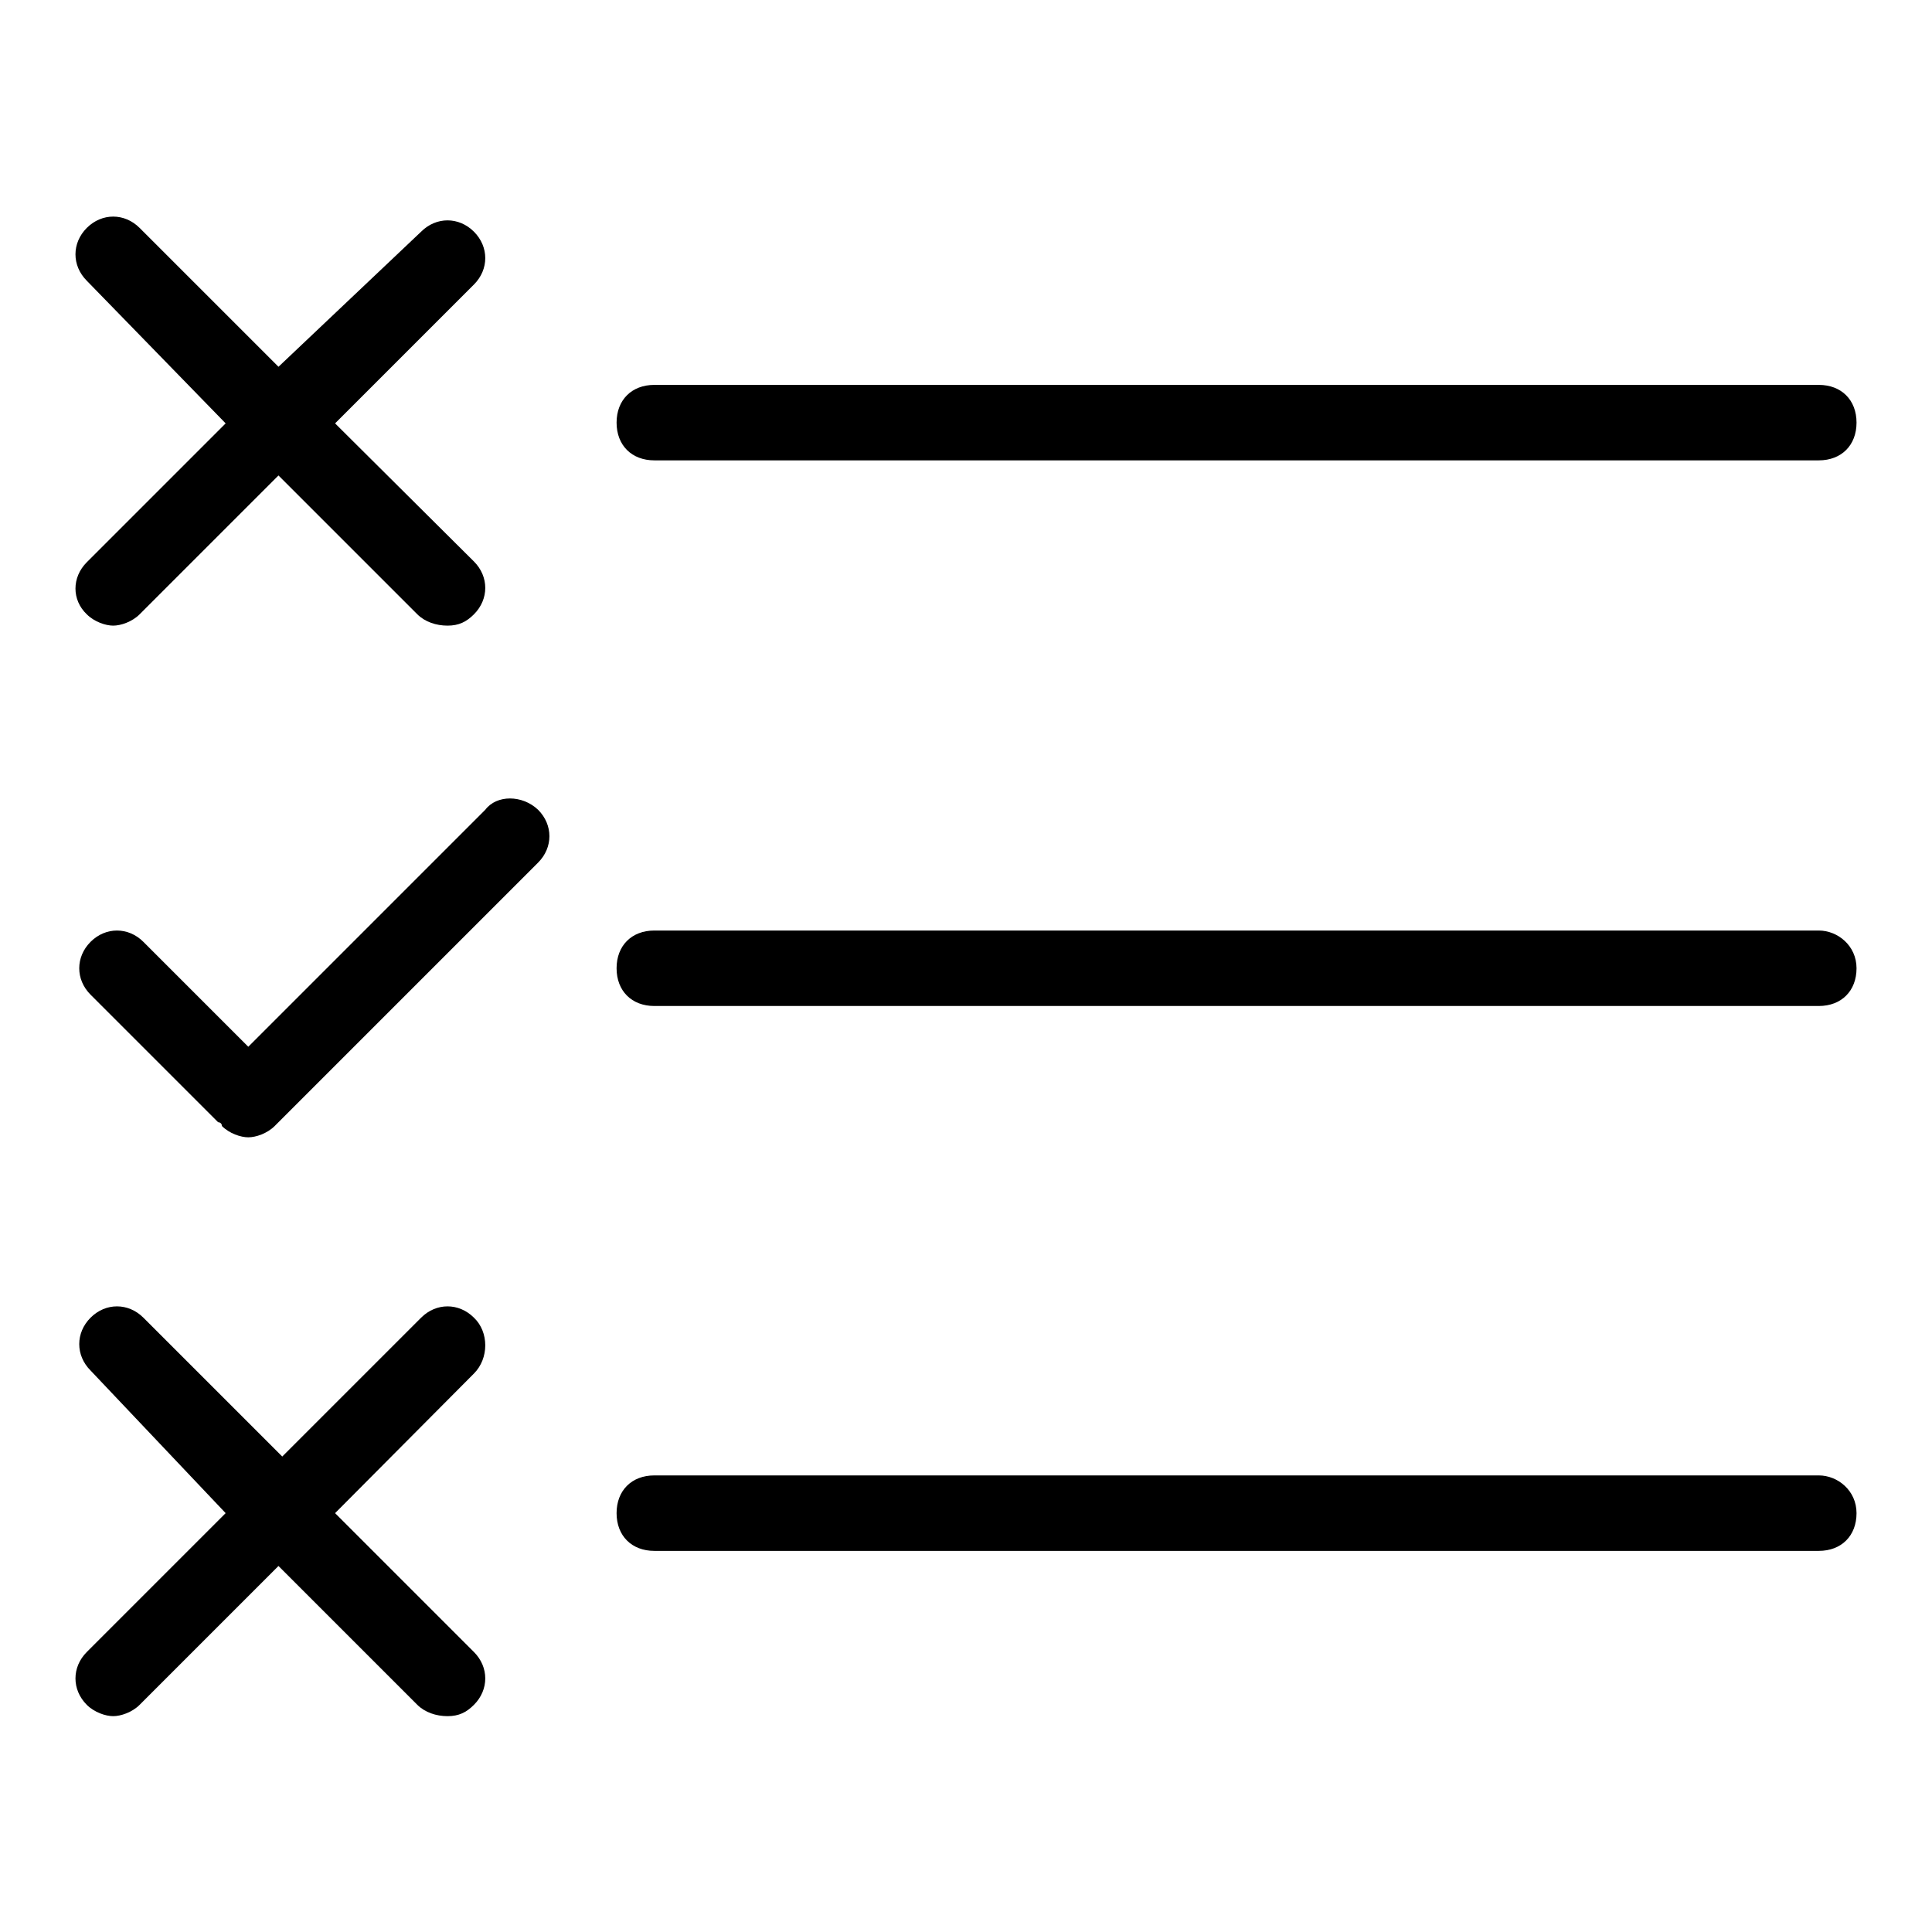 <?xml version="1.0" encoding="utf-8"?>
<!-- Svg Vector Icons : http://www.onlinewebfonts.com/icon -->
<!DOCTYPE svg PUBLIC "-//W3C//DTD SVG 1.1//EN" "http://www.w3.org/Graphics/SVG/1.1/DTD/svg11.dtd">
<svg version="1.1" xmlns="http://www.w3.org/2000/svg" xmlns:xlink="http://www.w3.org/1999/xlink" x="0px" y="0px" viewBox="0 0 256 256" enable-background="new 0 0 256 256" xml:space="preserve">
<g> <path fill="#000000" d="M86.7,61H241c3,0,5-2,5-5c0-3-2-5-5-5H86.7c-3,0-5,2-5,5C81.7,59,83.7,61,86.7,61z M11.5,81.4 c1,1,2.5,1.5,3.5,1.5s2.5-0.5,3.5-1.5L36.9,63l18.4,18.4c1,1,2.5,1.5,4,1.5c1.5,0,2.5-0.5,3.5-1.5c2-2,2-5,0-7L44.4,56.1l18.4-18.4 c2-2,2-5,0-7c-2-2-5-2-7,0L36.9,48.6L18.5,30.2c-2-2-5-2-7,0s-2,5,0,7l18.4,18.9L11.5,74.5C9.5,76.5,9.5,79.5,11.5,81.4z  M241,195.5H86.7c-3,0-5,2-5,5c0,3,2,5,5,5H241c3,0,5-2,5-5C246,197.5,243.5,195.5,241,195.5z M62.8,174.6c-2-2-5-2-7,0L37.4,193 L19,174.6c-2-2-5-2-7,0c-2,2-2,5,0,7l17.9,18.9l-18.4,18.4c-2,2-2,5,0,7c1,1,2.5,1.5,3.5,1.5s2.5-0.5,3.5-1.5l18.4-18.4l18.4,18.4 c1,1,2.5,1.5,4,1.5c1.5,0,2.5-0.5,3.5-1.5c2-2,2-5,0-7l-18.4-18.4L62.8,182C64.8,180,64.8,176.5,62.8,174.6L62.8,174.6z M241,123.3 H86.7c-3,0-5,2-5,5c0,3,2,5,5,5H241c3,0,5-2,5-5C246,125.3,243.5,123.3,241,123.3z M64.3,107.3l-31.4,31.4L19,124.8c-2-2-5-2-7,0 c-2,2-2,5,0,7l16.9,16.9c0,0,0.5,0,0.5,0.5c1,1,2.5,1.5,3.5,1.5c1,0,2.5-0.5,3.5-1.5l34.9-34.9c2-2,2-5,0-7 C69.2,105.3,65.8,105.3,64.3,107.3z"/></g>
</svg>
